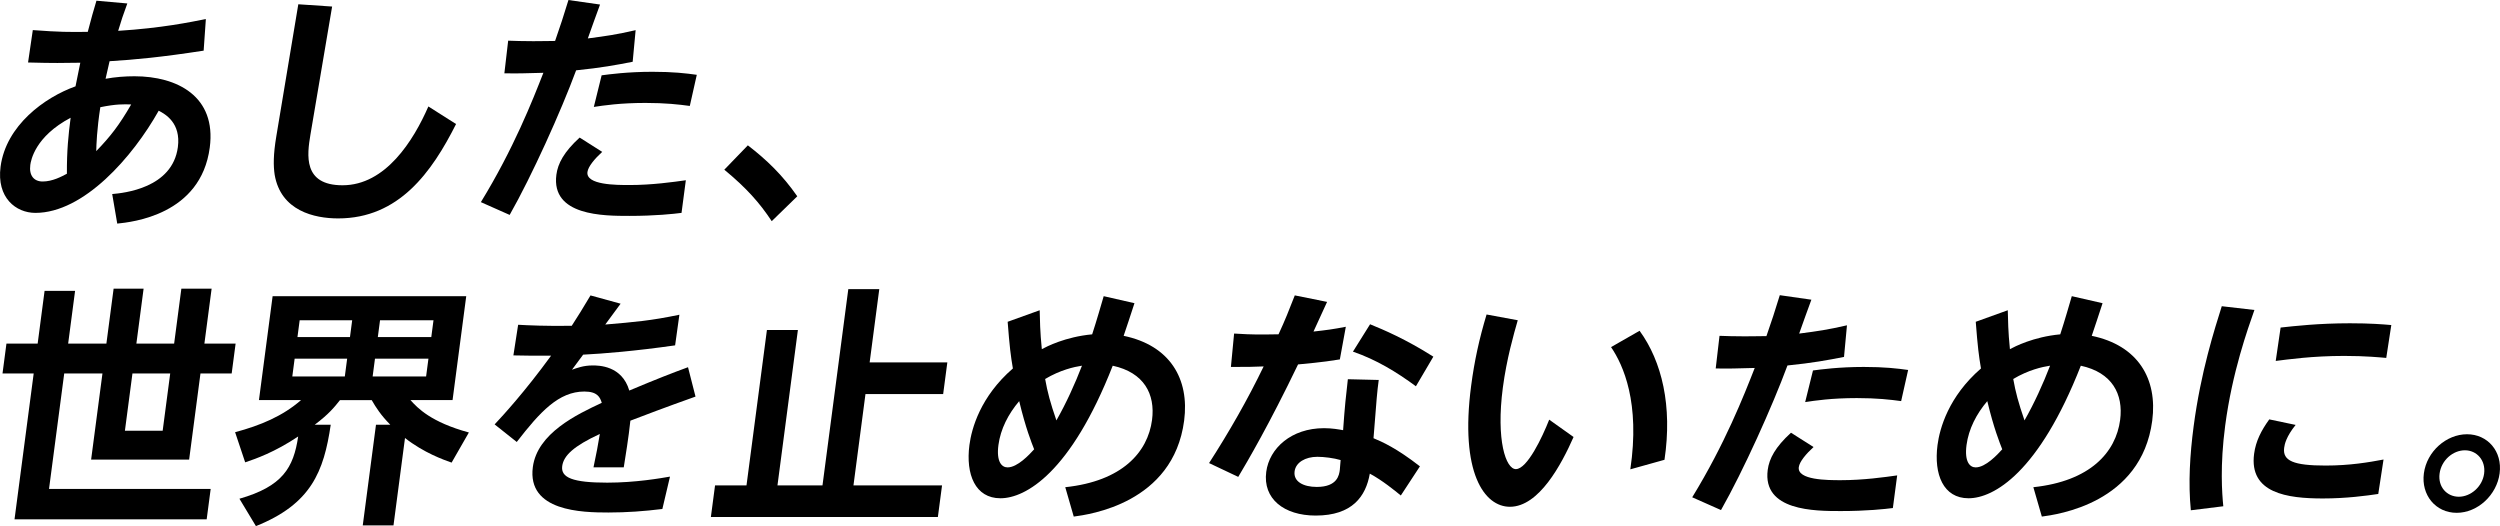 <?xml version="1.0" encoding="UTF-8"?>
<svg id="_レイヤー_2" data-name="レイヤー 2" xmlns="http://www.w3.org/2000/svg" width="736.91" height="155.08" viewBox="0 0 736.91 155.08">
  <g id="_レイヤー_1-2" data-name="レイヤー 1">
    <path d="M33.06,57.2c3.39-.3,17.77-1.7,19.37-13.84.93-7.1-3.65-9.69-5.65-10.73-7.64,13.62-22.08,30.12-36.35,30.12-5.71,0-11.47-4.44-10.26-13.62,1.6-12.14,12.96-20.42,22.09-23.68.83-4.14,1.02-5.03,1.41-6.96-5.36.07-7.51.15-15.4-.07l1.4-9.55c7.98.59,10.62.59,16.2.52,1.14-4.37,1.54-5.77,2.56-9.18l9.1.81c-1.22,3.33-1.8,5.03-2.7,8.07,12.88-.81,21.38-2.59,25.85-3.48l-.65,9.32c-12.45,1.92-20.25,2.66-27.73,3.11-.65,2.74-.82,3.55-1.18,5.18,2.85-.52,5.73-.74,8.51-.74,12.63,0,24.19,5.92,22.2,21.01-2.62,19.91-23.01,21.98-27.27,22.42l-1.49-8.73ZM8.93,48.62c-.41,3.11,1.07,4.88,3.64,4.88,2.92,0,5.62-1.48,7.15-2.29-.04-6.73.44-11.47,1.1-16.5-10.5,5.55-11.71,12.58-11.89,13.91ZM28.37,44.55c4.21-4.37,6.7-7.55,10.3-13.76-2.2-.07-4.4-.15-9.1.81-1.02,6.66-1.16,11.03-1.2,12.95Z"/>
    <path d="M97.9,1.92l-6.39,37.74c-1,5.99-2.25,14.95,9.45,14.95,12.7,0,20.92-13.17,25.31-23.23l8.16,5.18c-7.15,14.21-16.86,27.82-34.76,27.82-6.99,0-16.9-2.22-18.71-12.88-.38-2.52-.44-5.85.5-11.4L87.93,1.26l9.97.67Z"/>
    <path d="M141.75,59.57c9.62-15.69,15.2-29.89,18.42-38.11-6.08.15-6.88.22-11.5.15l1.12-9.62c2.13.07,4.12.15,7.4.15s5.07-.07,6.43-.07c1.83-5.25,2.21-6.51,3.94-12.06l9.31,1.33c-.56,1.55-3.12,8.51-3.6,9.99,5.66-.74,8.28-1.11,14.09-2.44l-.87,9.32c-4.91.96-9.29,1.78-16.67,2.52-4.43,11.99-12.99,31-19.59,42.62l-8.49-3.77ZM200.9,62.75c-2.32.3-7.75.89-15.38.89s-23.11,0-21.52-12.14c.44-3.33,2.24-6.73,6.86-10.95l6.65,4.22c-2.19,2-4.13,4.29-4.35,5.92-.51,3.85,8.48,3.85,12.41,3.85,6.63,0,12.89-.89,16.59-1.41l-1.27,9.62ZM203.33,31.23c-3.22-.44-7.16-.89-13.08-.89-7.42,0-12.3.74-15.21,1.18l2.3-9.32c2.25-.3,7.7-1.04,14.97-1.04,6.13,0,9.86.44,13.08.89l-2.06,9.18Z"/>
    <path d="M227.48,65.19c-3.57-5.4-7.36-9.69-13.98-15.17l6.94-7.18c5.57,4.29,10.19,8.73,14.57,15.02l-7.53,7.33Z"/>
    <g>
      <path d="M62.38,85.08l-2.13,16.2h9.2l-1.16,8.81h-9.2l-3.34,25.38h-28.89l3.34-25.38h-11.27l-4.48,34.04h47.65l-1.18,8.95H4.28l5.65-42.99H.74l1.16-8.81h9.2l2.04-15.54h8.99l-2.04,15.54h11.27l2.13-16.2h8.84l-2.13,16.2h11.13l2.13-16.2h8.92ZM39.04,110.09l-2.22,16.87h11.13l2.22-16.87h-11.13Z"/>
      <path d="M70.57,147.01c12.68-3.63,15.96-9.1,17.32-18.35-6.96,4.66-12.56,6.59-15.62,7.62l-2.97-8.88c7.47-2,14.03-4.74,19.44-9.47h-12.41l4.03-30.63h57.07l-4.03,30.63h-12.41c2.11,2.37,6.06,6.51,17.22,9.55l-5.09,8.88c-2.32-.81-8.18-2.89-13.74-7.25l-3.39,25.75h-9.06l3.9-29.67h4.21c-2.77-2.81-4.19-5.03-5.47-7.25h-9.35c-1.71,2.15-3.24,4.07-7.44,7.25h4.71c-2.03,13.84-5.79,23.38-22.05,29.89l-4.86-8.07ZM86.85,105.72l-.69,5.25h15.48l.69-5.25h-15.48ZM88.33,94.4l-.65,4.96h15.48l.65-4.96h-15.48ZM110.53,105.72l-.69,5.25h15.76l.69-5.25h-15.76ZM112.02,94.4l-.65,4.96h15.76l.65-4.96h-15.76Z"/>
      <path d="M182.93,89.52l-4.52,6.14c8.66-.74,13.34-1.11,21.85-2.89l-1.26,9.03c-11.92,1.7-21.15,2.44-27.11,2.74l-3.29,4.44c1.5-.52,3.38-1.26,6.09-1.26,1.71,0,8.63,0,10.8,7.4,8.08-3.4,12.67-5.18,17.31-6.88l2.21,8.66c-8.75,3.11-15.74,5.77-19.2,7.1-.51,4.96-1.48,10.73-1.95,13.76h-8.92c.96-4.59,1.21-5.92,1.87-9.84-7.67,3.55-10.68,6.36-11.09,9.47-.45,3.4,3.07,4.88,13.27,4.88,8.42,0,15.87-1.33,18.5-1.78l-2.25,9.54c-5.37.67-10.55,1.04-15.9,1.04-7.7,0-24-.3-22.28-13.39,1.31-9.99,13.03-15.54,20.32-18.94-.5-1.63-1.27-3.33-5.13-3.33-7.56,0-13.06,5.99-19.93,14.87l-6.52-5.18c2.49-2.66,8.9-9.62,16.65-20.27-4.5.07-6.71,0-11.12-.07l1.4-9.03c2.48.15,8.93.44,15.8.3,1.98-3.11,3.14-4.88,5.53-8.95l8.88,2.44Z"/>
      <path d="M259.18,85.22l-2.84,21.61h22.9l-1.23,9.32h-22.9l-3.54,26.93h26.11l-1.23,9.32h-66.91l1.23-9.32h9.27l6.02-45.8h9.13l-6.02,45.8h13.27l7.61-57.86h9.13Z"/>
      <path d="M334.4,89.37c-1.57,4.88-1.89,5.7-3.19,9.62,13.61,2.81,19.45,12.65,17.83,25.01-3.21,24.42-28.11,27.67-32.54,28.27l-2.5-8.66c16.78-1.78,24.32-10.29,25.58-19.83,1-7.62-2.37-13.99-11.59-15.98-12.35,31.52-25.68,39.07-33.1,39.07s-10.27-7.03-9.14-15.69c.64-4.88,3.23-14.28,12.81-22.57-.64-3.77-.96-6.29-1.54-13.76l9.44-3.4c.07,2.74.1,6.29.63,11.47,1.38-.74,6.9-3.63,14.84-4.37,1.31-4,2.77-9.1,3.4-11.25l9.07,2.07ZM300.43,118.23c-3.21,3.77-5.5,8.21-6.13,12.95-.65,4.96.99,6.59,2.7,6.59,2.92,0,6.42-3.77,7.83-5.33-.8-2.07-2.47-6.14-4.41-14.21ZM308.07,111.71c.7,3.92,1.51,6.96,3.32,12.21,2.87-5.03,5.49-10.8,7.54-16.13-2.4.37-6.37,1.26-10.86,3.92Z"/>
      <path d="M391.17,89c-.6,1.33-2.7,5.85-4,8.73,3.91-.44,5.72-.67,9.53-1.41l-1.76,9.62c-5.25.89-10.95,1.33-12.32,1.48-8.54,17.76-14.98,28.71-17.63,33.15l-8.6-4.07c5.91-9.18,11.38-18.72,16.09-28.49-3.16.15-4.87.15-9.65.15l.94-9.84c6.01.37,7.52.3,13.1.22,1.99-4.29,2.96-6.81,4.79-11.47l9.52,1.92ZM412.91,146.05c-1.74-1.41-5.41-4.44-9.14-6.44-1.16,6.66-5.12,12.36-15.96,12.36-9.34,0-15.61-4.96-14.57-12.88.91-6.96,7.4-12.88,17.03-12.88,2.43,0,4.37.37,5.63.59.48-6.88.84-10.21,1.4-15.02l9.1.22c-.49,3.7-.59,5.03-1.54,17.17,2.5,1.04,6.75,2.89,13.68,8.29l-5.62,8.58ZM388.3,134.65c-3.5,0-6.35,1.63-6.7,4.29-.4,3.03,2.61,4.59,6.53,4.59,6.13,0,6.6-3.55,6.8-5.03.06-.44.03-.74.24-2.89-1.99-.59-4.87-.96-6.86-.96ZM403.85,95.58c4,1.63,10.48,4.37,18.65,9.55l-5.14,8.73c-5.72-4.22-11.67-7.84-18.56-10.21l5.05-8.07Z"/>
      <path d="M463.83,128.81c-3.56,8.07-10.19,20.57-18.76,20.57-7.56,0-14.8-10.06-11.43-35.67.96-7.33,2.39-13.84,4.55-21.01l9.19,1.7c-1.19,4.14-3.29,11.47-4.39,19.83-2.05,15.61.9,24.05,3.83,24.05,3.35,0,7.8-9.4,9.83-14.58l7.18,5.11ZM480.56,138.35c2.94-19.68-2.09-30.78-5.68-36.04l8.41-4.81c6.59,9.03,9.71,22.2,7.34,38.03l-10.07,2.81Z"/>
      <path d="M498.81,146.57c9.62-15.69,15.2-29.89,18.42-38.11-6.08.15-6.88.22-11.5.15l1.12-9.62c2.13.07,4.12.15,7.4.15s5.07-.07,6.43-.07c1.83-5.25,2.21-6.51,3.94-12.06l9.31,1.33c-.56,1.55-3.12,8.51-3.6,9.99,5.66-.74,8.28-1.11,14.09-2.44l-.87,9.32c-4.91.96-9.29,1.78-16.67,2.52-4.43,11.99-12.99,31-19.59,42.62l-8.49-3.77ZM557.96,149.75c-2.32.3-7.75.89-15.38.89s-23.11,0-21.52-12.14c.44-3.33,2.24-6.73,6.86-10.95l6.65,4.22c-2.19,2-4.13,4.29-4.35,5.92-.51,3.85,8.48,3.85,12.41,3.85,6.63,0,12.89-.89,16.59-1.41l-1.27,9.62ZM560.39,118.23c-3.22-.44-7.16-.89-13.08-.89-7.42,0-12.3.74-15.21,1.18l2.3-9.32c2.25-.3,7.7-1.04,14.97-1.04,6.13,0,9.86.44,13.08.89l-2.06,9.18Z"/>
      <path d="M619.76,89.37c-1.57,4.88-1.89,5.7-3.19,9.62,13.61,2.81,19.45,12.65,17.83,25.01-3.21,24.42-28.11,27.67-32.54,28.27l-2.5-8.66c16.78-1.78,24.32-10.29,25.58-19.83,1-7.62-2.37-13.99-11.59-15.98-12.35,31.52-25.68,39.07-33.1,39.07s-10.27-7.03-9.14-15.69c.64-4.88,3.23-14.28,12.81-22.57-.64-3.77-.96-6.29-1.54-13.76l9.44-3.4c.07,2.74.1,6.29.63,11.47,1.38-.74,6.9-3.63,14.84-4.37,1.31-4,2.77-9.1,3.4-11.25l9.07,2.07ZM585.79,118.23c-3.21,3.77-5.5,8.21-6.13,12.95-.65,4.96.99,6.59,2.7,6.59,2.92,0,6.42-3.77,7.83-5.33-.8-2.07-2.47-6.14-4.41-14.21ZM593.43,111.71c.7,3.92,1.51,6.96,3.32,12.21,2.87-5.03,5.49-10.8,7.54-16.13-2.4.37-6.37,1.26-10.86,3.92Z"/>
      <path d="M664.52,91.37c-1.94,5.55-6.54,18.28-8.62,34.11-1.56,11.84-.92,19.98-.55,23.75l-9.57,1.18c-.79-8.07-.27-16.43.82-24.71,2.12-16.13,6.21-28.78,8.3-35.44l9.63,1.11ZM701.04,145.6c-3.49.52-9.38,1.33-16.37,1.33-10.49,0-21.77-1.55-20.24-13.17.5-3.77,2.12-6.88,4.47-10.14l7.77,1.63c-2.73,3.4-3.24,5.62-3.38,6.73-.51,3.85,2.73,5.25,12.22,5.25,7.13,0,12.75-.96,17.07-1.78l-1.55,10.14ZM672.25,96.55c4.05-.44,11.22-1.26,20.42-1.26,6.06,0,9.59.3,12.2.52l-1.49,9.69c-1.77-.15-5.99-.59-12.41-.59-9.34,0-16.61,1.04-20.17,1.48l1.44-9.84Z"/>
      <path d="M736.8,139.54c-.84,6.36-6.45,11.62-12.66,11.62s-10.51-5.25-9.67-11.62c.86-6.51,6.65-11.54,12.72-11.54s10.47,5.03,9.61,11.54ZM719.1,139.61c-.52,3.92,2.17,6.81,5.67,6.81s6.95-2.96,7.46-6.81c.52-3.92-2.16-6.88-5.66-6.88s-6.94,2.89-7.47,6.88Z"/>
    </g>
  </g>
</svg>